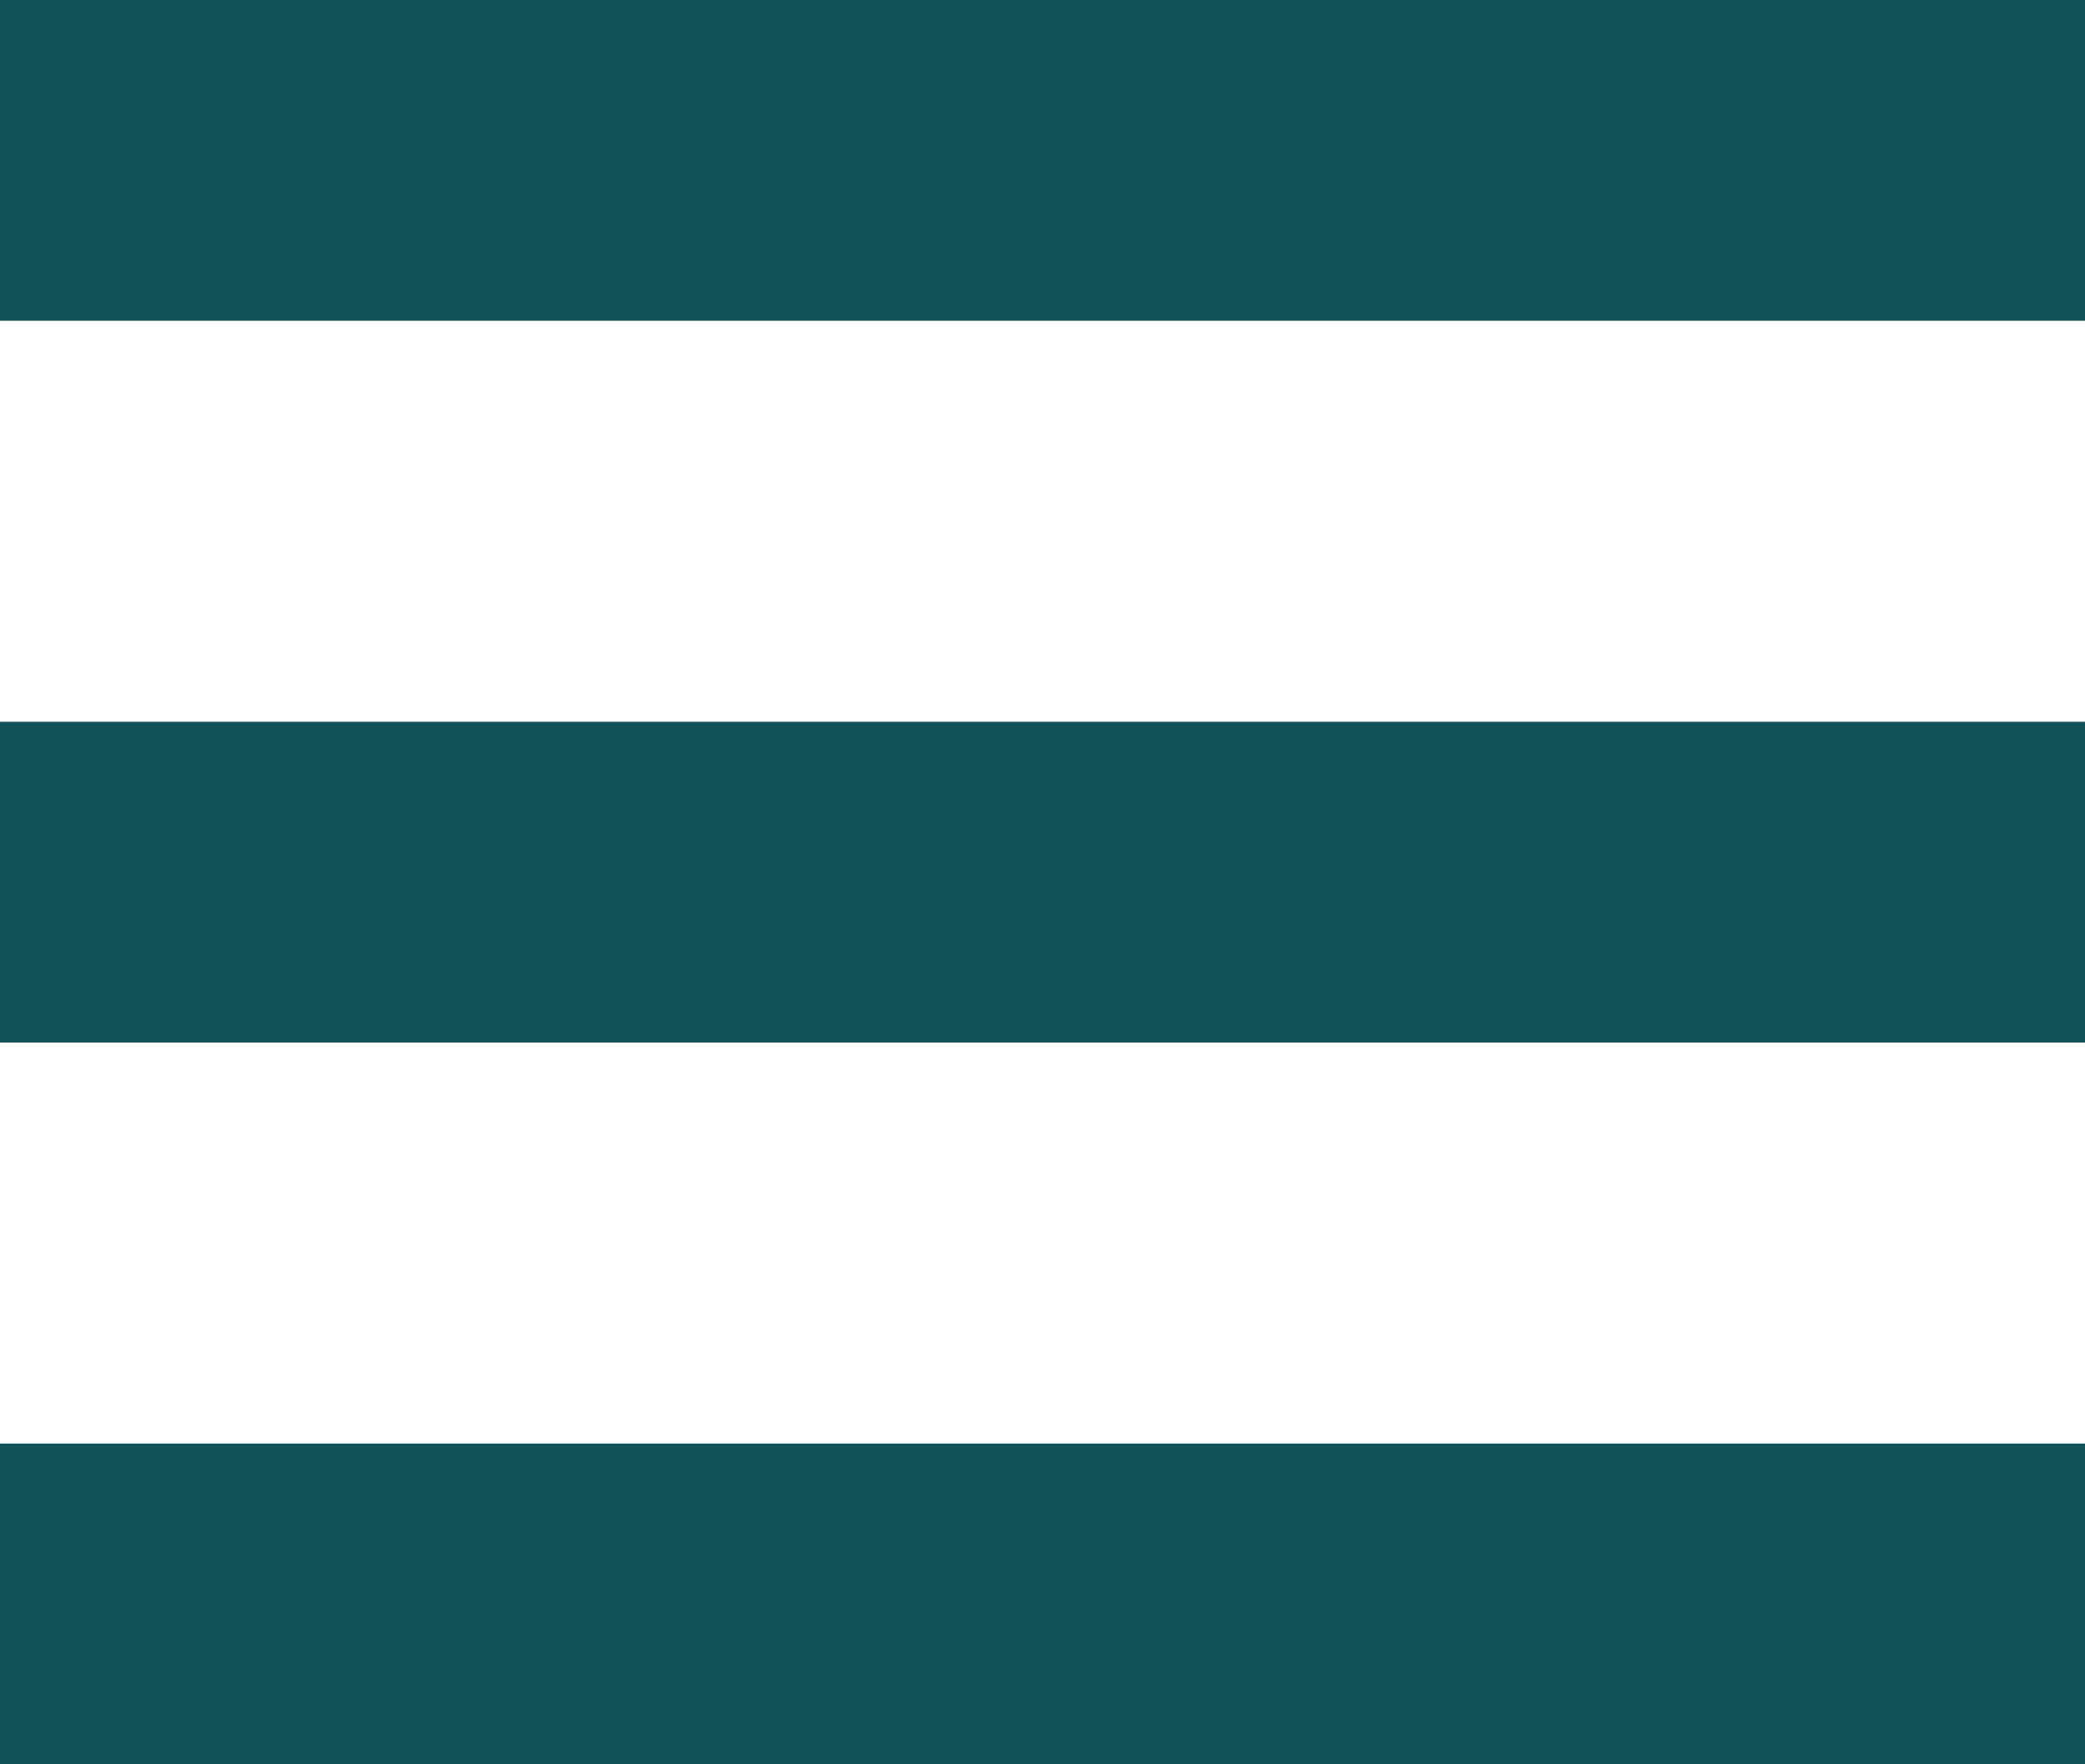 <svg width="26" height="22" viewBox="0 0 26 22" fill="none" xmlns="http://www.w3.org/2000/svg">
<g clip-path="url(#clip0_324_240)">
<path fill-rule="evenodd" clip-rule="evenodd" d="M0 4C0 2.667 0 1.333 0 0C8.667 0 17.334 0 26 0C26 1.333 26 2.667 26 4C17.334 4 8.667 4 0 4Z" fill="#115358"/>
<path fill-rule="evenodd" clip-rule="evenodd" d="M0 9C8.667 9 17.334 9 26 9C26 10.333 26 11.667 26 13C17.334 13 8.667 13 0 13C0 11.667 0 10.333 0 9Z" fill="#115358"/>
<path fill-rule="evenodd" clip-rule="evenodd" d="M0 18C8.667 18 17.334 18 26 18C26 19.325 26 20.649 26 22C17.334 22 8.667 22 0 22C0 20.649 0 19.325 0 18Z" fill="#115358"/>
</g>
<defs>
<clipPath id="clip0_324_240">
<rect width="26" height="22" fill="white"/>
</clipPath>
</defs>
</svg>
